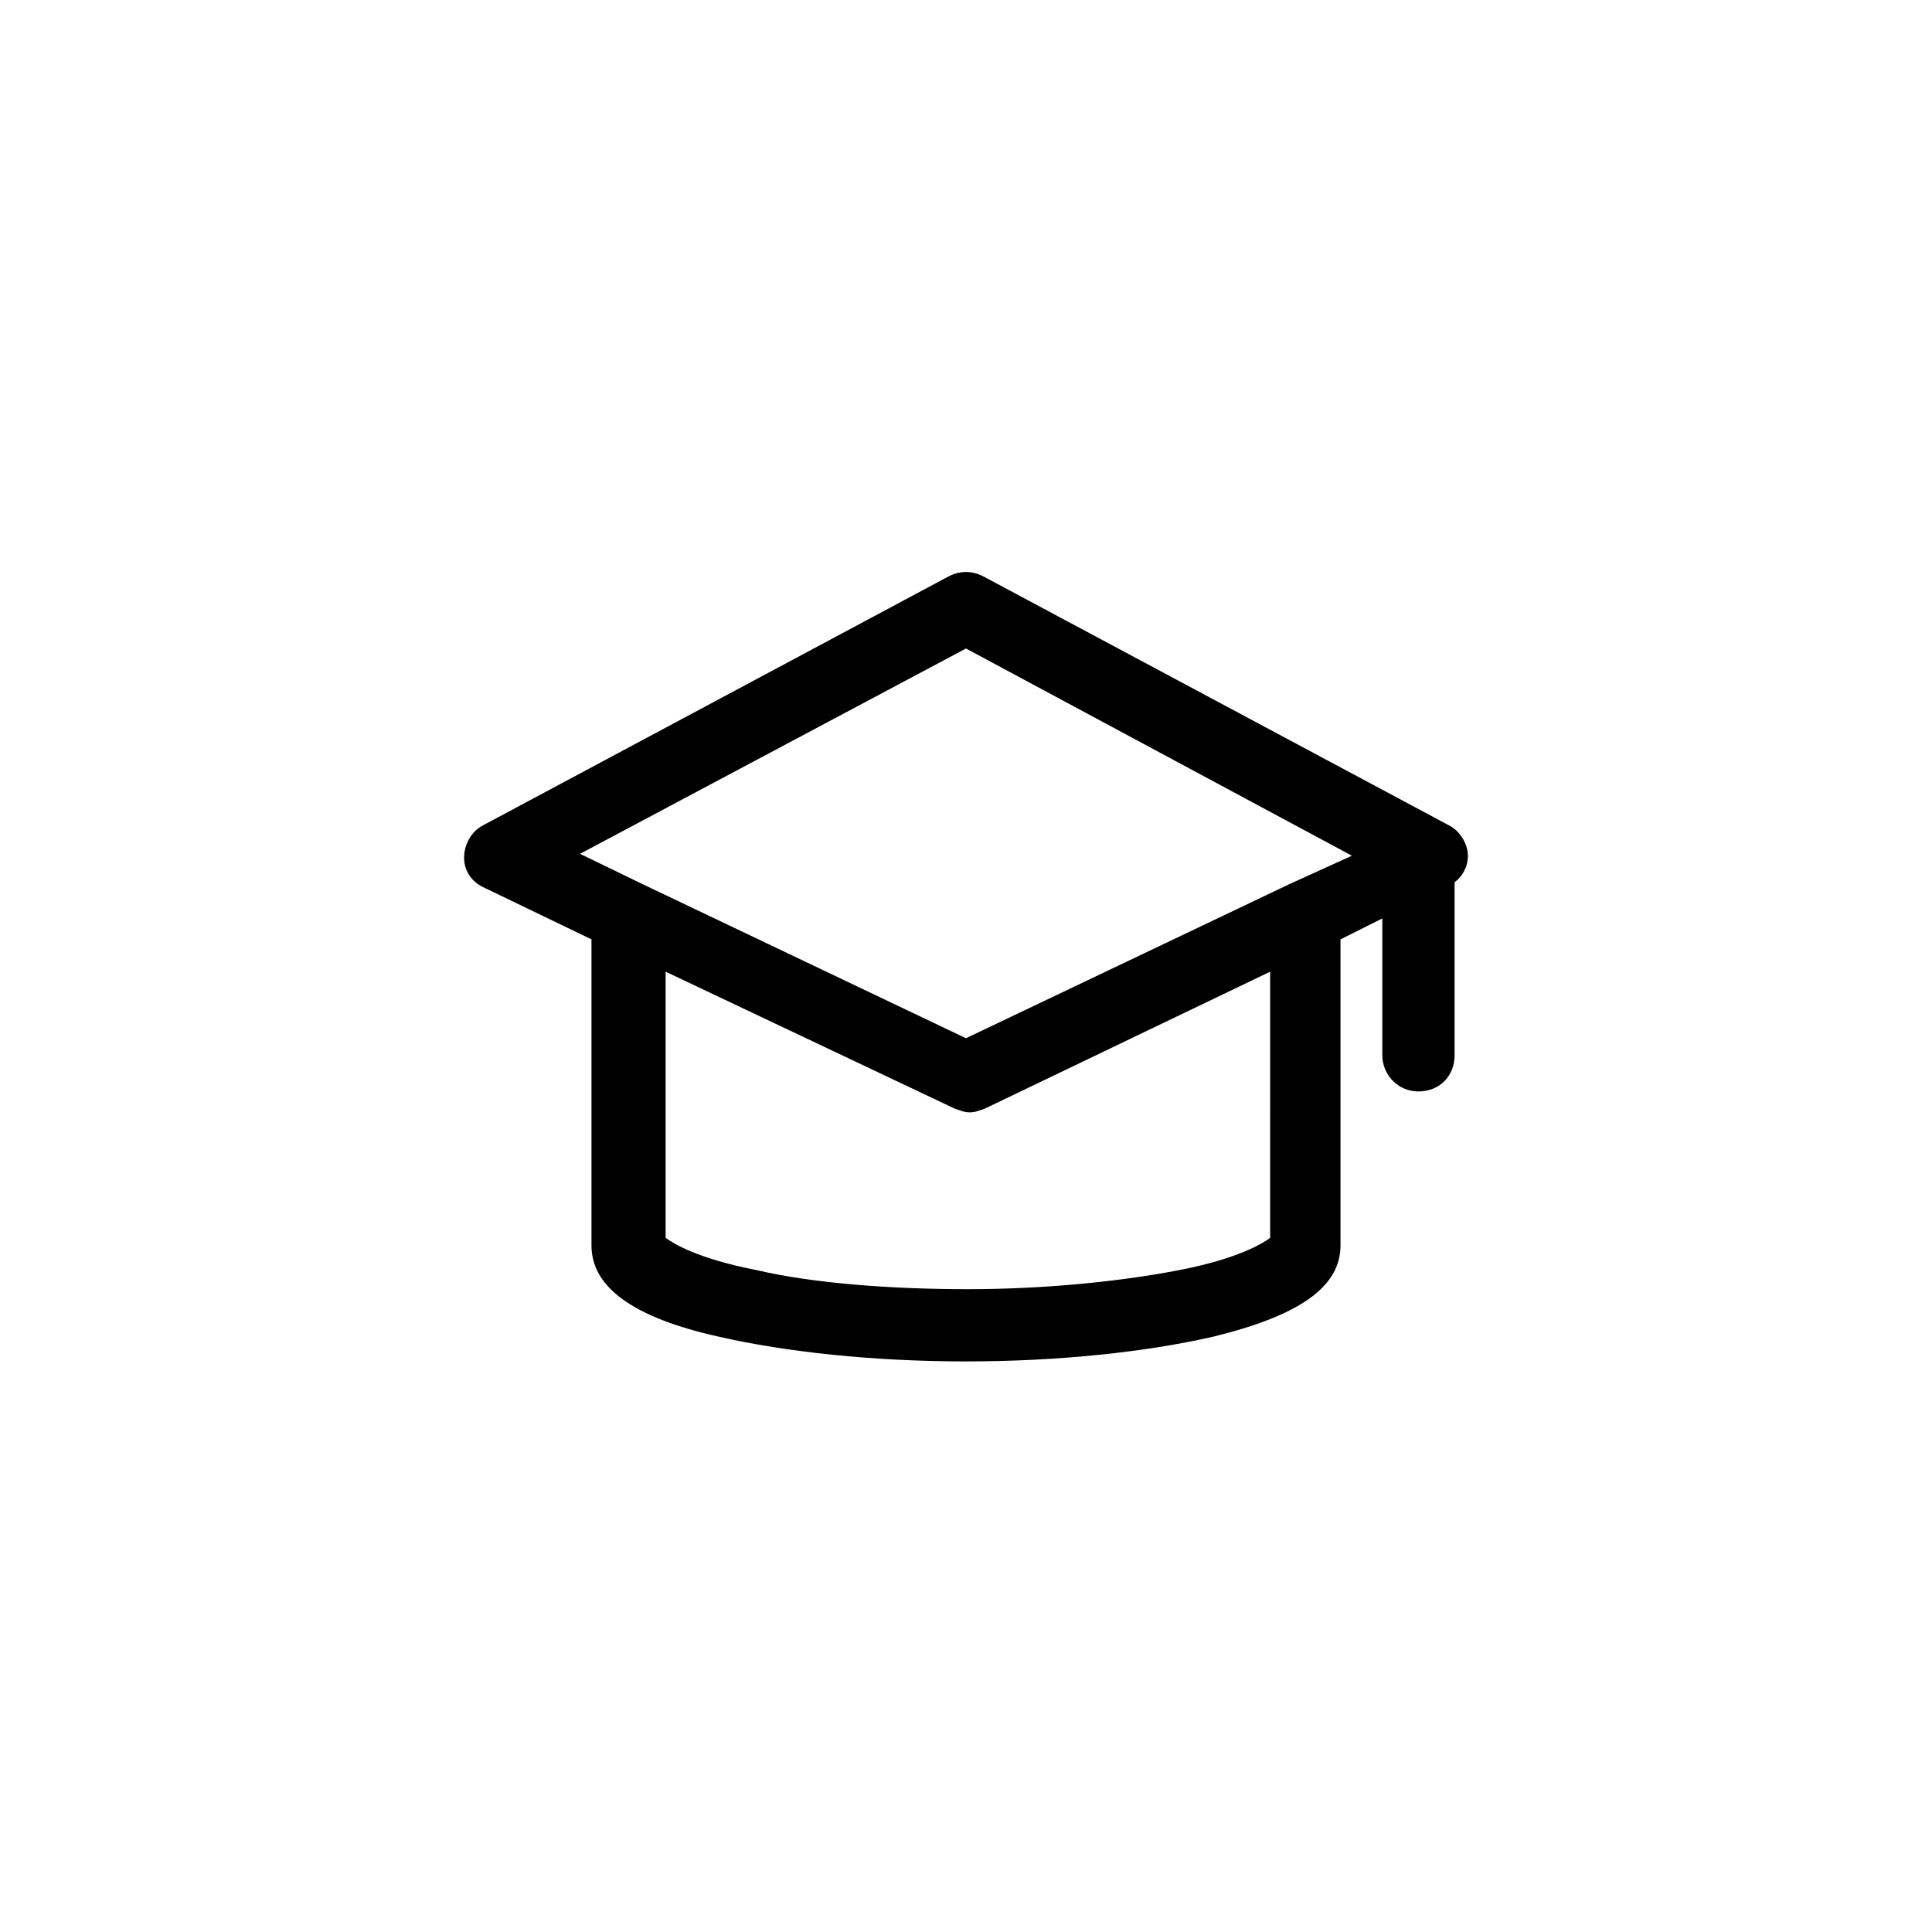 <?xml version="1.0" encoding="UTF-8"?>
<!-- Uploaded to: SVG Repo, www.svgrepo.com, Generator: SVG Repo Mixer Tools -->
<svg fill="#000000" width="800px" height="800px" version="1.1" viewBox="144 144 512 512" xmlns="http://www.w3.org/2000/svg">
 <path d="m527.96 362.71-123.43-65.996c-3.023-1.512-6.047-1.512-9.07 0l-123.43 65.996c-3.023 1.512-5.039 5.039-5.039 8.566s2.016 6.551 5.543 8.062l28.215 13.602v81.113c0 11.082 11.082 19.145 33.754 24.184 17.633 4.031 40.809 6.551 65.496 6.551s47.863-2.519 65.496-6.551c22.672-5.543 33.754-13.098 33.754-24.184v-81.113l11.082-5.543v36.273c0 5.039 4.031 9.574 9.574 9.574s9.574-4.031 9.574-9.574v-45.848c2.016-1.512 3.527-4.031 3.527-7.055-0.004-3.019-2.019-6.547-5.043-8.059zm-47.355 109.33c-2.016 1.512-8.566 5.543-24.184 8.566-15.617 3.023-35.77 5.039-55.922 5.039s-40.809-1.512-55.922-5.039c-15.617-3.023-22.168-7.055-24.184-8.566v-70.535l76.578 36.273c1.512 0.504 2.519 1.008 4.031 1.008 1.512 0 2.519-0.504 4.031-1.008l75.57-36.27zm5.035-93.707-85.648 40.809-85.648-40.809-16.625-8.062 102.28-54.41 102.27 54.914z"/>
</svg>